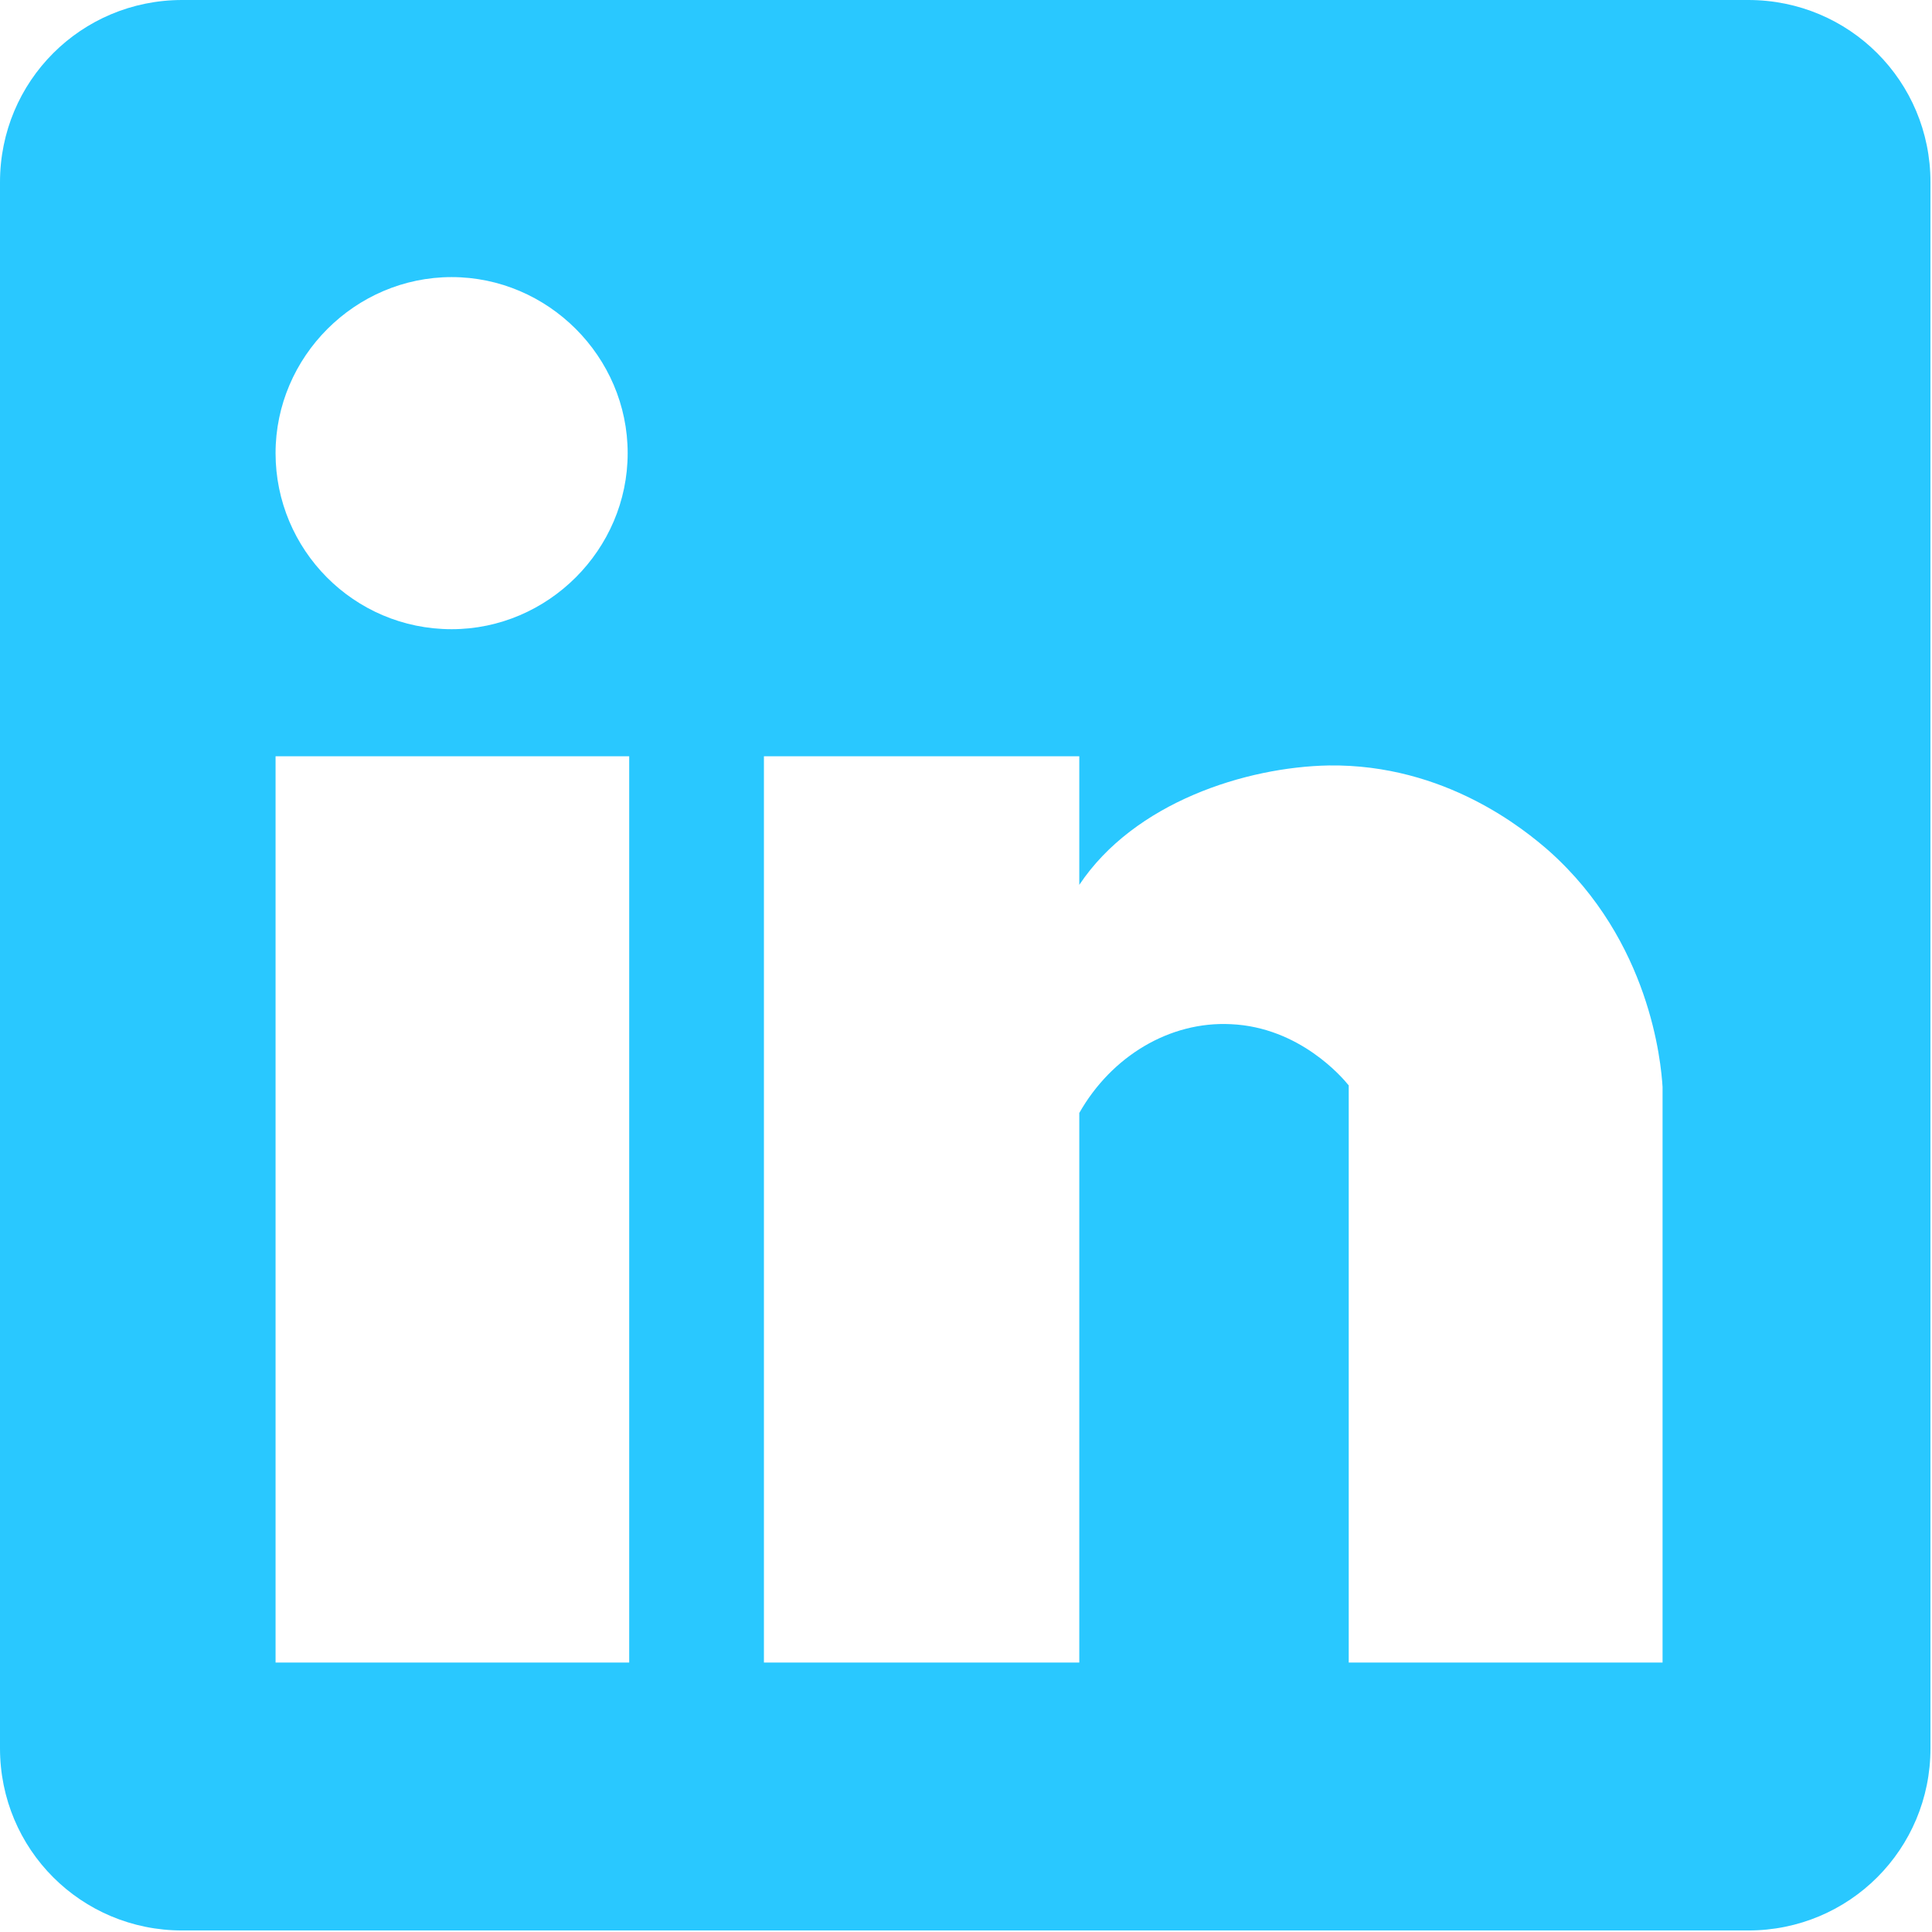 <?xml version="1.0" encoding="UTF-8"?>
<svg id="Capa_5" data-name="Capa 5" xmlns="http://www.w3.org/2000/svg" viewBox="0 0 12.62 12.62">
  <defs>
    <style>
      .cls-1 {
        fill: #29c8ff;
        stroke-width: 0px;
      }
    </style>
  </defs>
  <path class="cls-1" d="M11.43,0H1.19C.53,0,0,.53,0,1.19v10.23c0,.66.53,1.19,1.19,1.19h10.23c.66,0,1.19-.53,1.19-1.19V1.19c0-.66-.53-1.19-1.19-1.19ZM4.11,10.86H1.8v-5.92h2.31v5.92ZM2.95,4.11c-.64,0-1.15-.52-1.15-1.15s.52-1.15,1.15-1.15,1.15.52,1.15,1.15-.52,1.15-1.15,1.15ZM10.87,10.86h-2.06v-3.77c-.04-.05-.32-.38-.77-.4-.4-.02-.78.21-.99.58v3.59h-2.06v-5.92h2.06v.84c.36-.54,1.09-.77,1.63-.78.76-.01,1.28.42,1.44.56.66.59.73,1.38.74,1.54v3.77Z"/>
</svg>